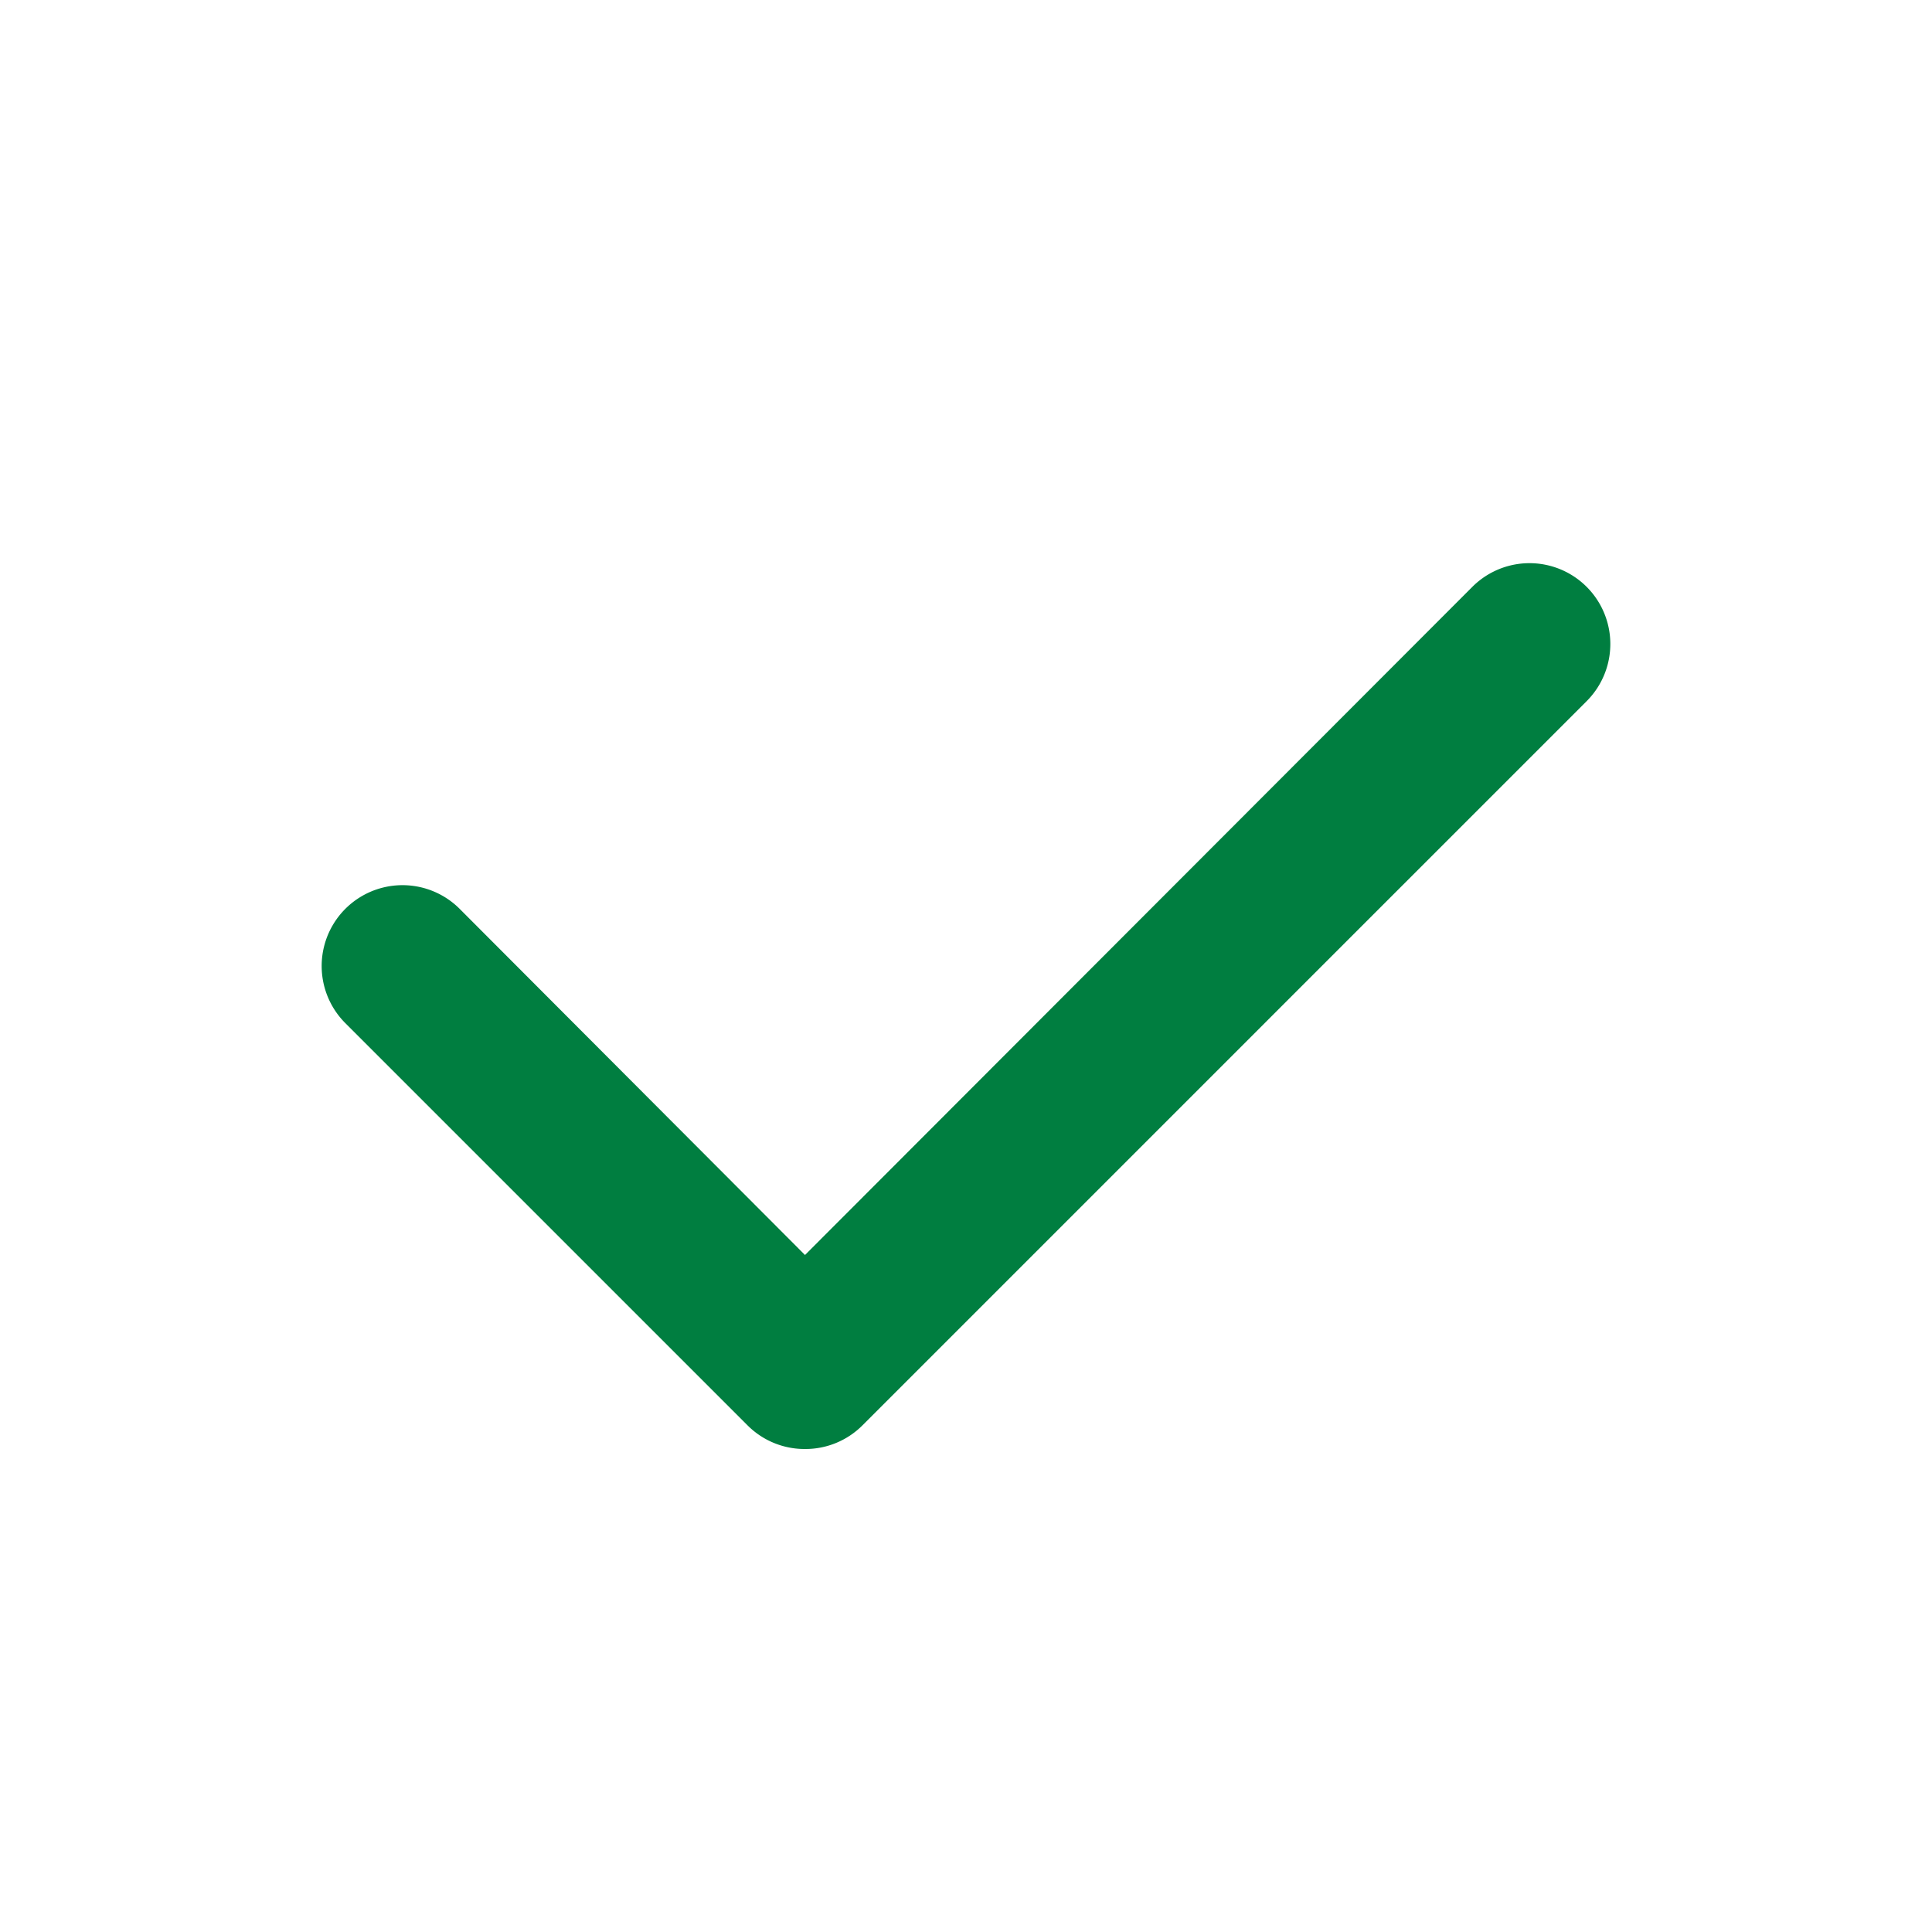 <?xml version="1.0" encoding="utf-8"?>
<!-- License: PD. Made by Mary Akveo: https://maryakveo.com/ -->
<svg fill="#007E40" width="800px" height="800px" viewBox="0 0 24 24" id="check" data-name="Flat Color" xmlns="http://www.w3.org/2000/svg" class="icon flat-color"><path id="primary" d="M10,18a1,1,0,0,1-.71-.29l-5-5a1,1,0,0,1,1.42-1.42L10,15.59l8.29-8.3a1,1,0,1,1,1.42,1.42l-9,9A1,1,0,0,1,10,18Z" style="fill:#007E40;"></path></svg>